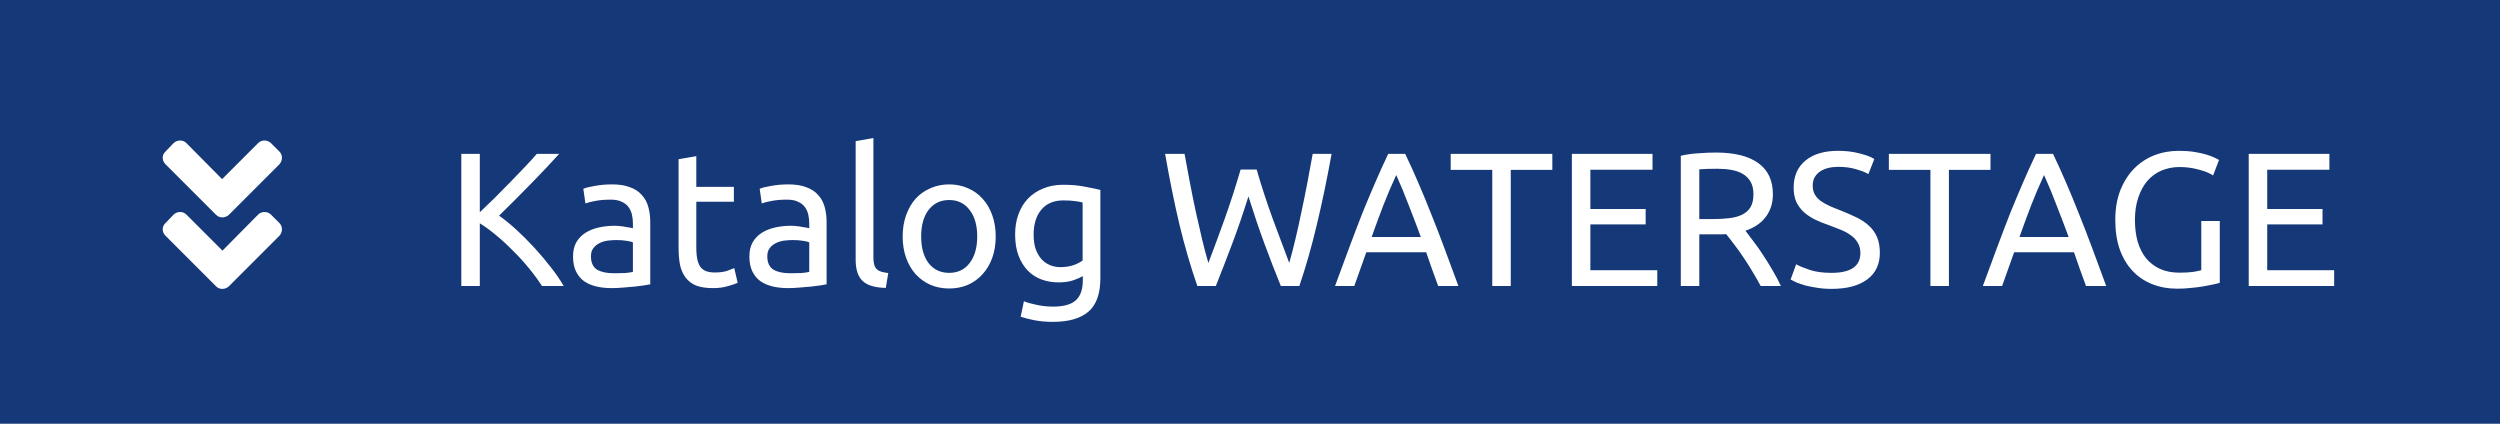 <svg xmlns="http://www.w3.org/2000/svg" width="236" height="40" viewBox="0 0 236 40" fill="none"><rect width="236" height="40" fill="#153878"></rect><path d="M52.782 14.526C52.41 14.934 51.99 15.39 51.522 15.894C51.054 16.386 50.562 16.896 50.046 17.424C49.542 17.94 49.038 18.45 48.534 18.954C48.03 19.458 47.556 19.926 47.112 20.358C47.628 20.718 48.174 21.162 48.75 21.69C49.326 22.218 49.89 22.782 50.442 23.382C50.994 23.982 51.51 24.594 51.99 25.218C52.482 25.842 52.89 26.436 53.214 27H51.162C50.802 26.436 50.388 25.872 49.92 25.308C49.452 24.732 48.954 24.186 48.426 23.67C47.91 23.142 47.382 22.656 46.842 22.212C46.314 21.768 45.798 21.39 45.294 21.078V27H43.548V14.526H45.294V20.034C45.714 19.638 46.176 19.194 46.68 18.702C47.184 18.198 47.682 17.694 48.174 17.19C48.666 16.686 49.128 16.206 49.56 15.75C50.004 15.282 50.376 14.874 50.676 14.526H52.782ZM57.928 25.794C58.324 25.794 58.672 25.788 58.972 25.776C59.284 25.752 59.542 25.716 59.746 25.668V22.878C59.626 22.818 59.428 22.77 59.152 22.734C58.888 22.686 58.564 22.662 58.18 22.662C57.928 22.662 57.658 22.68 57.37 22.716C57.094 22.752 56.836 22.83 56.596 22.95C56.368 23.058 56.176 23.214 56.02 23.418C55.864 23.61 55.786 23.868 55.786 24.192C55.786 24.792 55.978 25.212 56.362 25.452C56.746 25.68 57.268 25.794 57.928 25.794ZM57.784 17.406C58.456 17.406 59.02 17.496 59.476 17.676C59.944 17.844 60.316 18.09 60.592 18.414C60.88 18.726 61.084 19.104 61.204 19.548C61.324 19.98 61.384 20.46 61.384 20.988V26.838C61.24 26.862 61.036 26.898 60.772 26.946C60.52 26.982 60.232 27.018 59.908 27.054C59.584 27.09 59.23 27.12 58.846 27.144C58.474 27.18 58.102 27.198 57.73 27.198C57.202 27.198 56.716 27.144 56.272 27.036C55.828 26.928 55.444 26.76 55.12 26.532C54.796 26.292 54.544 25.98 54.364 25.596C54.184 25.212 54.094 24.75 54.094 24.21C54.094 23.694 54.196 23.25 54.4 22.878C54.616 22.506 54.904 22.206 55.264 21.978C55.624 21.75 56.044 21.582 56.524 21.474C57.004 21.366 57.508 21.312 58.036 21.312C58.204 21.312 58.378 21.324 58.558 21.348C58.738 21.36 58.906 21.384 59.062 21.42C59.23 21.444 59.374 21.468 59.494 21.492C59.614 21.516 59.698 21.534 59.746 21.546V21.078C59.746 20.802 59.716 20.532 59.656 20.268C59.596 19.992 59.488 19.752 59.332 19.548C59.176 19.332 58.96 19.164 58.684 19.044C58.42 18.912 58.072 18.846 57.64 18.846C57.088 18.846 56.602 18.888 56.182 18.972C55.774 19.044 55.468 19.122 55.264 19.206L55.066 17.82C55.282 17.724 55.642 17.634 56.146 17.55C56.65 17.454 57.196 17.406 57.784 17.406ZM65.731 17.64H69.277V19.044H65.731V23.364C65.731 23.832 65.767 24.222 65.839 24.534C65.911 24.834 66.019 25.074 66.163 25.254C66.307 25.422 66.487 25.542 66.703 25.614C66.919 25.686 67.171 25.722 67.459 25.722C67.963 25.722 68.365 25.668 68.665 25.56C68.977 25.44 69.193 25.356 69.313 25.308L69.637 26.694C69.469 26.778 69.175 26.88 68.755 27C68.335 27.132 67.855 27.198 67.315 27.198C66.679 27.198 66.151 27.12 65.731 26.964C65.323 26.796 64.993 26.55 64.741 26.226C64.489 25.902 64.309 25.506 64.201 25.038C64.105 24.558 64.057 24.006 64.057 23.382V15.03L65.731 14.742V17.64ZM74.575 25.794C74.971 25.794 75.319 25.788 75.619 25.776C75.931 25.752 76.189 25.716 76.393 25.668V22.878C76.273 22.818 76.075 22.77 75.799 22.734C75.535 22.686 75.211 22.662 74.827 22.662C74.575 22.662 74.305 22.68 74.017 22.716C73.741 22.752 73.483 22.83 73.243 22.95C73.015 23.058 72.823 23.214 72.667 23.418C72.511 23.61 72.433 23.868 72.433 24.192C72.433 24.792 72.625 25.212 73.009 25.452C73.393 25.68 73.915 25.794 74.575 25.794ZM74.431 17.406C75.103 17.406 75.667 17.496 76.123 17.676C76.591 17.844 76.963 18.09 77.239 18.414C77.527 18.726 77.731 19.104 77.851 19.548C77.971 19.98 78.031 20.46 78.031 20.988V26.838C77.887 26.862 77.683 26.898 77.419 26.946C77.167 26.982 76.879 27.018 76.555 27.054C76.231 27.09 75.877 27.12 75.493 27.144C75.121 27.18 74.749 27.198 74.377 27.198C73.849 27.198 73.363 27.144 72.919 27.036C72.475 26.928 72.091 26.76 71.767 26.532C71.443 26.292 71.191 25.98 71.011 25.596C70.831 25.212 70.741 24.75 70.741 24.21C70.741 23.694 70.843 23.25 71.047 22.878C71.263 22.506 71.551 22.206 71.911 21.978C72.271 21.75 72.691 21.582 73.171 21.474C73.651 21.366 74.155 21.312 74.683 21.312C74.851 21.312 75.025 21.324 75.205 21.348C75.385 21.36 75.553 21.384 75.709 21.42C75.877 21.444 76.021 21.468 76.141 21.492C76.261 21.516 76.345 21.534 76.393 21.546V21.078C76.393 20.802 76.363 20.532 76.303 20.268C76.243 19.992 76.135 19.752 75.979 19.548C75.823 19.332 75.607 19.164 75.331 19.044C75.067 18.912 74.719 18.846 74.287 18.846C73.735 18.846 73.249 18.888 72.829 18.972C72.421 19.044 72.115 19.122 71.911 19.206L71.713 17.82C71.929 17.724 72.289 17.634 72.793 17.55C73.297 17.454 73.843 17.406 74.431 17.406ZM83.619 27.18C82.587 27.156 81.855 26.934 81.423 26.514C80.991 26.094 80.775 25.44 80.775 24.552V13.32L82.449 13.032V24.282C82.449 24.558 82.473 24.786 82.521 24.966C82.569 25.146 82.647 25.29 82.755 25.398C82.863 25.506 83.007 25.59 83.187 25.65C83.367 25.698 83.589 25.74 83.853 25.776L83.619 27.18ZM93.995 22.32C93.995 23.064 93.887 23.736 93.671 24.336C93.455 24.936 93.149 25.452 92.753 25.884C92.369 26.316 91.907 26.652 91.367 26.892C90.827 27.12 90.239 27.234 89.603 27.234C88.967 27.234 88.379 27.12 87.839 26.892C87.299 26.652 86.831 26.316 86.435 25.884C86.051 25.452 85.751 24.936 85.535 24.336C85.319 23.736 85.211 23.064 85.211 22.32C85.211 21.588 85.319 20.922 85.535 20.322C85.751 19.71 86.051 19.188 86.435 18.756C86.831 18.324 87.299 17.994 87.839 17.766C88.379 17.526 88.967 17.406 89.603 17.406C90.239 17.406 90.827 17.526 91.367 17.766C91.907 17.994 92.369 18.324 92.753 18.756C93.149 19.188 93.455 19.71 93.671 20.322C93.887 20.922 93.995 21.588 93.995 22.32ZM92.249 22.32C92.249 21.264 92.009 20.43 91.529 19.818C91.061 19.194 90.419 18.882 89.603 18.882C88.787 18.882 88.139 19.194 87.659 19.818C87.191 20.43 86.957 21.264 86.957 22.32C86.957 23.376 87.191 24.216 87.659 24.84C88.139 25.452 88.787 25.758 89.603 25.758C90.419 25.758 91.061 25.452 91.529 24.84C92.009 24.216 92.249 23.376 92.249 22.32ZM102.218 26.064C102.074 26.16 101.792 26.286 101.372 26.442C100.964 26.586 100.484 26.658 99.932 26.658C99.368 26.658 98.834 26.568 98.33 26.388C97.838 26.208 97.406 25.932 97.034 25.56C96.662 25.176 96.368 24.702 96.152 24.138C95.936 23.574 95.828 22.902 95.828 22.122C95.828 21.438 95.93 20.814 96.134 20.25C96.338 19.674 96.632 19.182 97.016 18.774C97.412 18.354 97.892 18.03 98.456 17.802C99.02 17.562 99.656 17.442 100.364 17.442C101.144 17.442 101.822 17.502 102.398 17.622C102.986 17.73 103.478 17.832 103.874 17.928V26.28C103.874 27.72 103.502 28.764 102.758 29.412C102.014 30.06 100.886 30.384 99.374 30.384C98.786 30.384 98.228 30.336 97.7 30.24C97.184 30.144 96.734 30.03 96.35 29.898L96.656 28.44C96.992 28.572 97.4 28.686 97.88 28.782C98.372 28.89 98.882 28.944 99.41 28.944C100.406 28.944 101.12 28.746 101.552 28.35C101.996 27.954 102.218 27.324 102.218 26.46V26.064ZM102.2 19.116C102.032 19.068 101.804 19.026 101.516 18.99C101.24 18.942 100.862 18.918 100.382 18.918C99.482 18.918 98.786 19.212 98.294 19.8C97.814 20.388 97.574 21.168 97.574 22.14C97.574 22.68 97.64 23.142 97.772 23.526C97.916 23.91 98.102 24.228 98.33 24.48C98.57 24.732 98.84 24.918 99.14 25.038C99.452 25.158 99.77 25.218 100.094 25.218C100.538 25.218 100.946 25.158 101.318 25.038C101.69 24.906 101.984 24.756 102.2 24.588V19.116ZM117.852 18.54C117.348 20.148 116.838 21.636 116.322 23.004C115.806 24.372 115.29 25.704 114.774 27H113.028C112.392 25.164 111.828 23.226 111.336 21.186C110.856 19.146 110.406 16.926 109.986 14.526H111.822C111.99 15.462 112.164 16.398 112.344 17.334C112.524 18.27 112.71 19.182 112.902 20.07C113.094 20.946 113.286 21.786 113.478 22.59C113.67 23.394 113.868 24.138 114.072 24.822C114.552 23.562 115.062 22.182 115.602 20.682C116.142 19.17 116.646 17.61 117.114 16.002H118.626C119.094 17.61 119.604 19.17 120.156 20.682C120.708 22.182 121.224 23.562 121.704 24.822C121.896 24.15 122.088 23.412 122.28 22.608C122.472 21.804 122.658 20.964 122.838 20.088C123.03 19.2 123.216 18.288 123.396 17.352C123.576 16.404 123.75 15.462 123.918 14.526H125.7C125.268 16.926 124.806 19.146 124.314 21.186C123.834 23.226 123.282 25.164 122.658 27H120.912C120.384 25.704 119.868 24.372 119.364 23.004C118.86 21.636 118.356 20.148 117.852 18.54ZM135.765 27C135.561 26.46 135.369 25.932 135.189 25.416C135.009 24.888 134.823 24.354 134.631 23.814H128.979L127.845 27H126.027C126.507 25.68 126.957 24.462 127.377 23.346C127.797 22.218 128.205 21.15 128.601 20.142C129.009 19.134 129.411 18.174 129.807 17.262C130.203 16.338 130.617 15.426 131.049 14.526H132.651C133.083 15.426 133.497 16.338 133.893 17.262C134.289 18.174 134.685 19.134 135.081 20.142C135.489 21.15 135.903 22.218 136.323 23.346C136.743 24.462 137.193 25.68 137.673 27H135.765ZM134.127 22.374C133.743 21.33 133.359 20.322 132.975 19.35C132.603 18.366 132.213 17.424 131.805 16.524C131.385 17.424 130.983 18.366 130.599 19.35C130.227 20.322 129.855 21.33 129.483 22.374H134.127ZM146.54 14.526V16.038H142.616V27H140.87V16.038H136.946V14.526H146.54ZM148.384 27V14.526H155.998V16.02H150.13V19.728H155.35V21.186H150.13V25.506H156.448V27H148.384ZM164.769 21.78C164.961 22.02 165.201 22.338 165.489 22.734C165.789 23.118 166.095 23.55 166.407 24.03C166.719 24.498 167.025 24.99 167.325 25.506C167.637 26.022 167.901 26.52 168.117 27H166.209C165.969 26.544 165.705 26.082 165.417 25.614C165.141 25.146 164.859 24.702 164.571 24.282C164.283 23.85 163.995 23.448 163.707 23.076C163.431 22.704 163.179 22.38 162.951 22.104C162.795 22.116 162.633 22.122 162.465 22.122C162.309 22.122 162.147 22.122 161.979 22.122H160.413V27H158.667V14.706C159.159 14.586 159.705 14.508 160.305 14.472C160.917 14.424 161.475 14.4 161.979 14.4C163.731 14.4 165.063 14.73 165.975 15.39C166.899 16.05 167.361 17.034 167.361 18.342C167.361 19.17 167.139 19.878 166.695 20.466C166.263 21.054 165.621 21.492 164.769 21.78ZM162.123 15.93C161.379 15.93 160.809 15.948 160.413 15.984V20.682H161.655C162.255 20.682 162.795 20.652 163.275 20.592C163.755 20.532 164.157 20.418 164.481 20.25C164.817 20.082 165.075 19.848 165.255 19.548C165.435 19.236 165.525 18.828 165.525 18.324C165.525 17.856 165.435 17.466 165.255 17.154C165.075 16.842 164.829 16.596 164.517 16.416C164.217 16.236 163.857 16.11 163.437 16.038C163.029 15.966 162.591 15.93 162.123 15.93ZM172.885 25.758C174.709 25.758 175.621 25.134 175.621 23.886C175.621 23.502 175.537 23.178 175.369 22.914C175.213 22.638 174.997 22.404 174.721 22.212C174.445 22.008 174.127 21.834 173.767 21.69C173.419 21.546 173.047 21.402 172.651 21.258C172.195 21.102 171.763 20.928 171.355 20.736C170.947 20.532 170.593 20.298 170.293 20.034C169.993 19.758 169.753 19.434 169.573 19.062C169.405 18.69 169.321 18.24 169.321 17.712C169.321 16.62 169.693 15.768 170.437 15.156C171.181 14.544 172.207 14.238 173.515 14.238C174.271 14.238 174.955 14.322 175.567 14.49C176.191 14.646 176.647 14.82 176.935 15.012L176.377 16.434C176.125 16.278 175.747 16.128 175.243 15.984C174.751 15.828 174.175 15.75 173.515 15.75C173.179 15.75 172.867 15.786 172.579 15.858C172.291 15.93 172.039 16.038 171.823 16.182C171.607 16.326 171.433 16.512 171.301 16.74C171.181 16.956 171.121 17.214 171.121 17.514C171.121 17.85 171.187 18.132 171.319 18.36C171.451 18.588 171.637 18.792 171.877 18.972C172.117 19.14 172.393 19.296 172.705 19.44C173.029 19.584 173.383 19.728 173.767 19.872C174.307 20.088 174.799 20.304 175.243 20.52C175.699 20.736 176.089 20.994 176.413 21.294C176.749 21.594 177.007 21.954 177.187 22.374C177.367 22.782 177.457 23.28 177.457 23.868C177.457 24.96 177.055 25.8 176.251 26.388C175.459 26.976 174.337 27.27 172.885 27.27C172.393 27.27 171.937 27.234 171.517 27.162C171.109 27.102 170.743 27.03 170.419 26.946C170.095 26.85 169.813 26.754 169.573 26.658C169.345 26.55 169.165 26.46 169.033 26.388L169.555 24.948C169.831 25.104 170.251 25.278 170.815 25.47C171.379 25.662 172.069 25.758 172.885 25.758ZM187.902 14.526V16.038H183.978V27H182.232V16.038H178.308V14.526H187.902ZM196.919 27C196.715 26.46 196.523 25.932 196.343 25.416C196.163 24.888 195.977 24.354 195.785 23.814H190.133L188.999 27H187.181C187.661 25.68 188.111 24.462 188.531 23.346C188.951 22.218 189.359 21.15 189.755 20.142C190.163 19.134 190.565 18.174 190.961 17.262C191.357 16.338 191.771 15.426 192.203 14.526H193.805C194.237 15.426 194.651 16.338 195.047 17.262C195.443 18.174 195.839 19.134 196.235 20.142C196.643 21.15 197.057 22.218 197.477 23.346C197.897 24.462 198.347 25.68 198.827 27H196.919ZM195.281 22.374C194.897 21.33 194.513 20.322 194.129 19.35C193.757 18.366 193.367 17.424 192.959 16.524C192.539 17.424 192.137 18.366 191.753 19.35C191.381 20.322 191.009 21.33 190.637 22.374H195.281ZM207.801 20.862H209.547V26.694C209.403 26.742 209.193 26.796 208.917 26.856C208.653 26.916 208.341 26.976 207.981 27.036C207.633 27.096 207.249 27.144 206.829 27.18C206.409 27.228 205.983 27.252 205.551 27.252C204.675 27.252 203.877 27.108 203.157 26.82C202.437 26.532 201.819 26.112 201.303 25.56C200.787 25.008 200.385 24.33 200.097 23.526C199.821 22.722 199.683 21.798 199.683 20.754C199.683 19.71 199.839 18.786 200.151 17.982C200.475 17.166 200.907 16.482 201.447 15.93C201.987 15.378 202.617 14.958 203.337 14.67C204.069 14.382 204.849 14.238 205.677 14.238C206.241 14.238 206.739 14.274 207.171 14.346C207.615 14.418 207.993 14.502 208.305 14.598C208.617 14.694 208.869 14.79 209.061 14.886C209.265 14.982 209.403 15.054 209.475 15.102L208.917 16.56C208.569 16.332 208.107 16.146 207.531 16.002C206.955 15.846 206.367 15.768 205.767 15.768C205.131 15.768 204.549 15.882 204.021 16.11C203.505 16.338 203.061 16.668 202.689 17.1C202.329 17.532 202.047 18.06 201.843 18.684C201.639 19.296 201.537 19.986 201.537 20.754C201.537 21.498 201.621 22.176 201.789 22.788C201.969 23.4 202.233 23.928 202.581 24.372C202.941 24.804 203.379 25.14 203.895 25.38C204.423 25.62 205.041 25.74 205.749 25.74C206.253 25.74 206.679 25.716 207.027 25.668C207.387 25.608 207.645 25.554 207.801 25.506V20.862ZM212.28 27V14.526H219.894V16.02H214.026V19.728H219.246V21.186H214.026V25.506H220.344V27H212.28Z" fill="white"></path><path d="M20.402 20.285C20.719 20.602 21.246 20.602 21.598 20.285L26.379 15.504C26.695 15.152 26.695 14.625 26.379 14.309L25.57 13.5C25.219 13.184 24.691 13.184 24.375 13.5L20.965 16.91L17.59 13.5C17.273 13.184 16.746 13.184 16.395 13.5L15.621 14.309C15.27 14.625 15.27 15.152 15.621 15.504L20.402 20.285ZM21.598 27.035L26.379 22.254C26.695 21.902 26.695 21.375 26.379 21.059L25.57 20.25C25.254 19.934 24.691 19.934 24.375 20.25L21 23.66L17.59 20.25C17.273 19.934 16.746 19.934 16.395 20.25L15.621 21.059C15.27 21.375 15.27 21.902 15.621 22.254L20.402 27.035C20.719 27.352 21.246 27.352 21.598 27.035Z" fill="white"></path></svg>